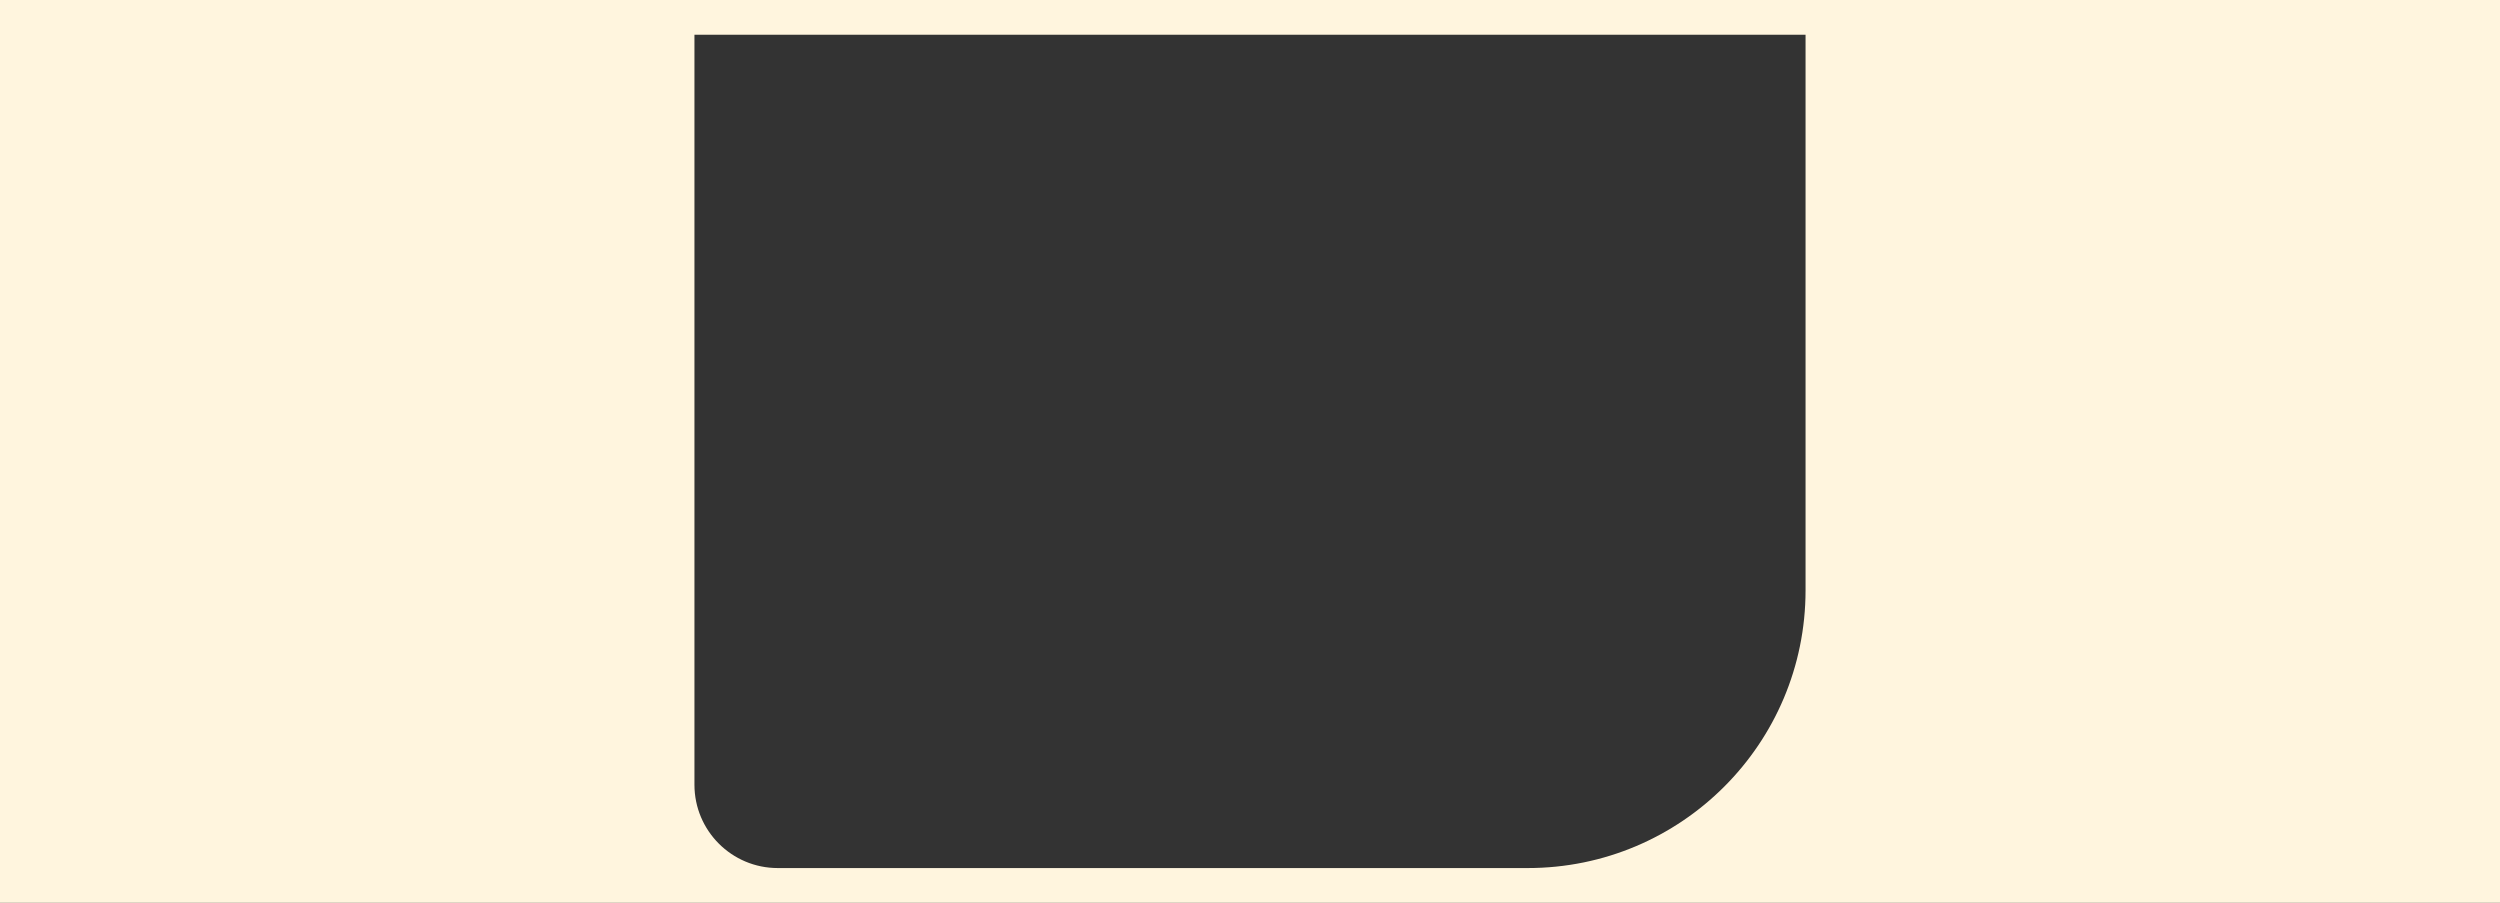 <?xml version="1.0" encoding="UTF-8"?> <svg xmlns="http://www.w3.org/2000/svg" width="720" height="260" viewBox="0 0 720 260" fill="none"><rect x="0" y="0" width="720" height="260" fill="#333333" stroke="none"/> <path fill-rule="evenodd" clip-rule="evenodd" d="M720 0H0V260H720V0ZM520 10H200V226C200 239.255 210.745 250 224 250H440C484.183 250 520 214.183 520 170V10Z" fill="#FFF5DE"></path> </svg> 